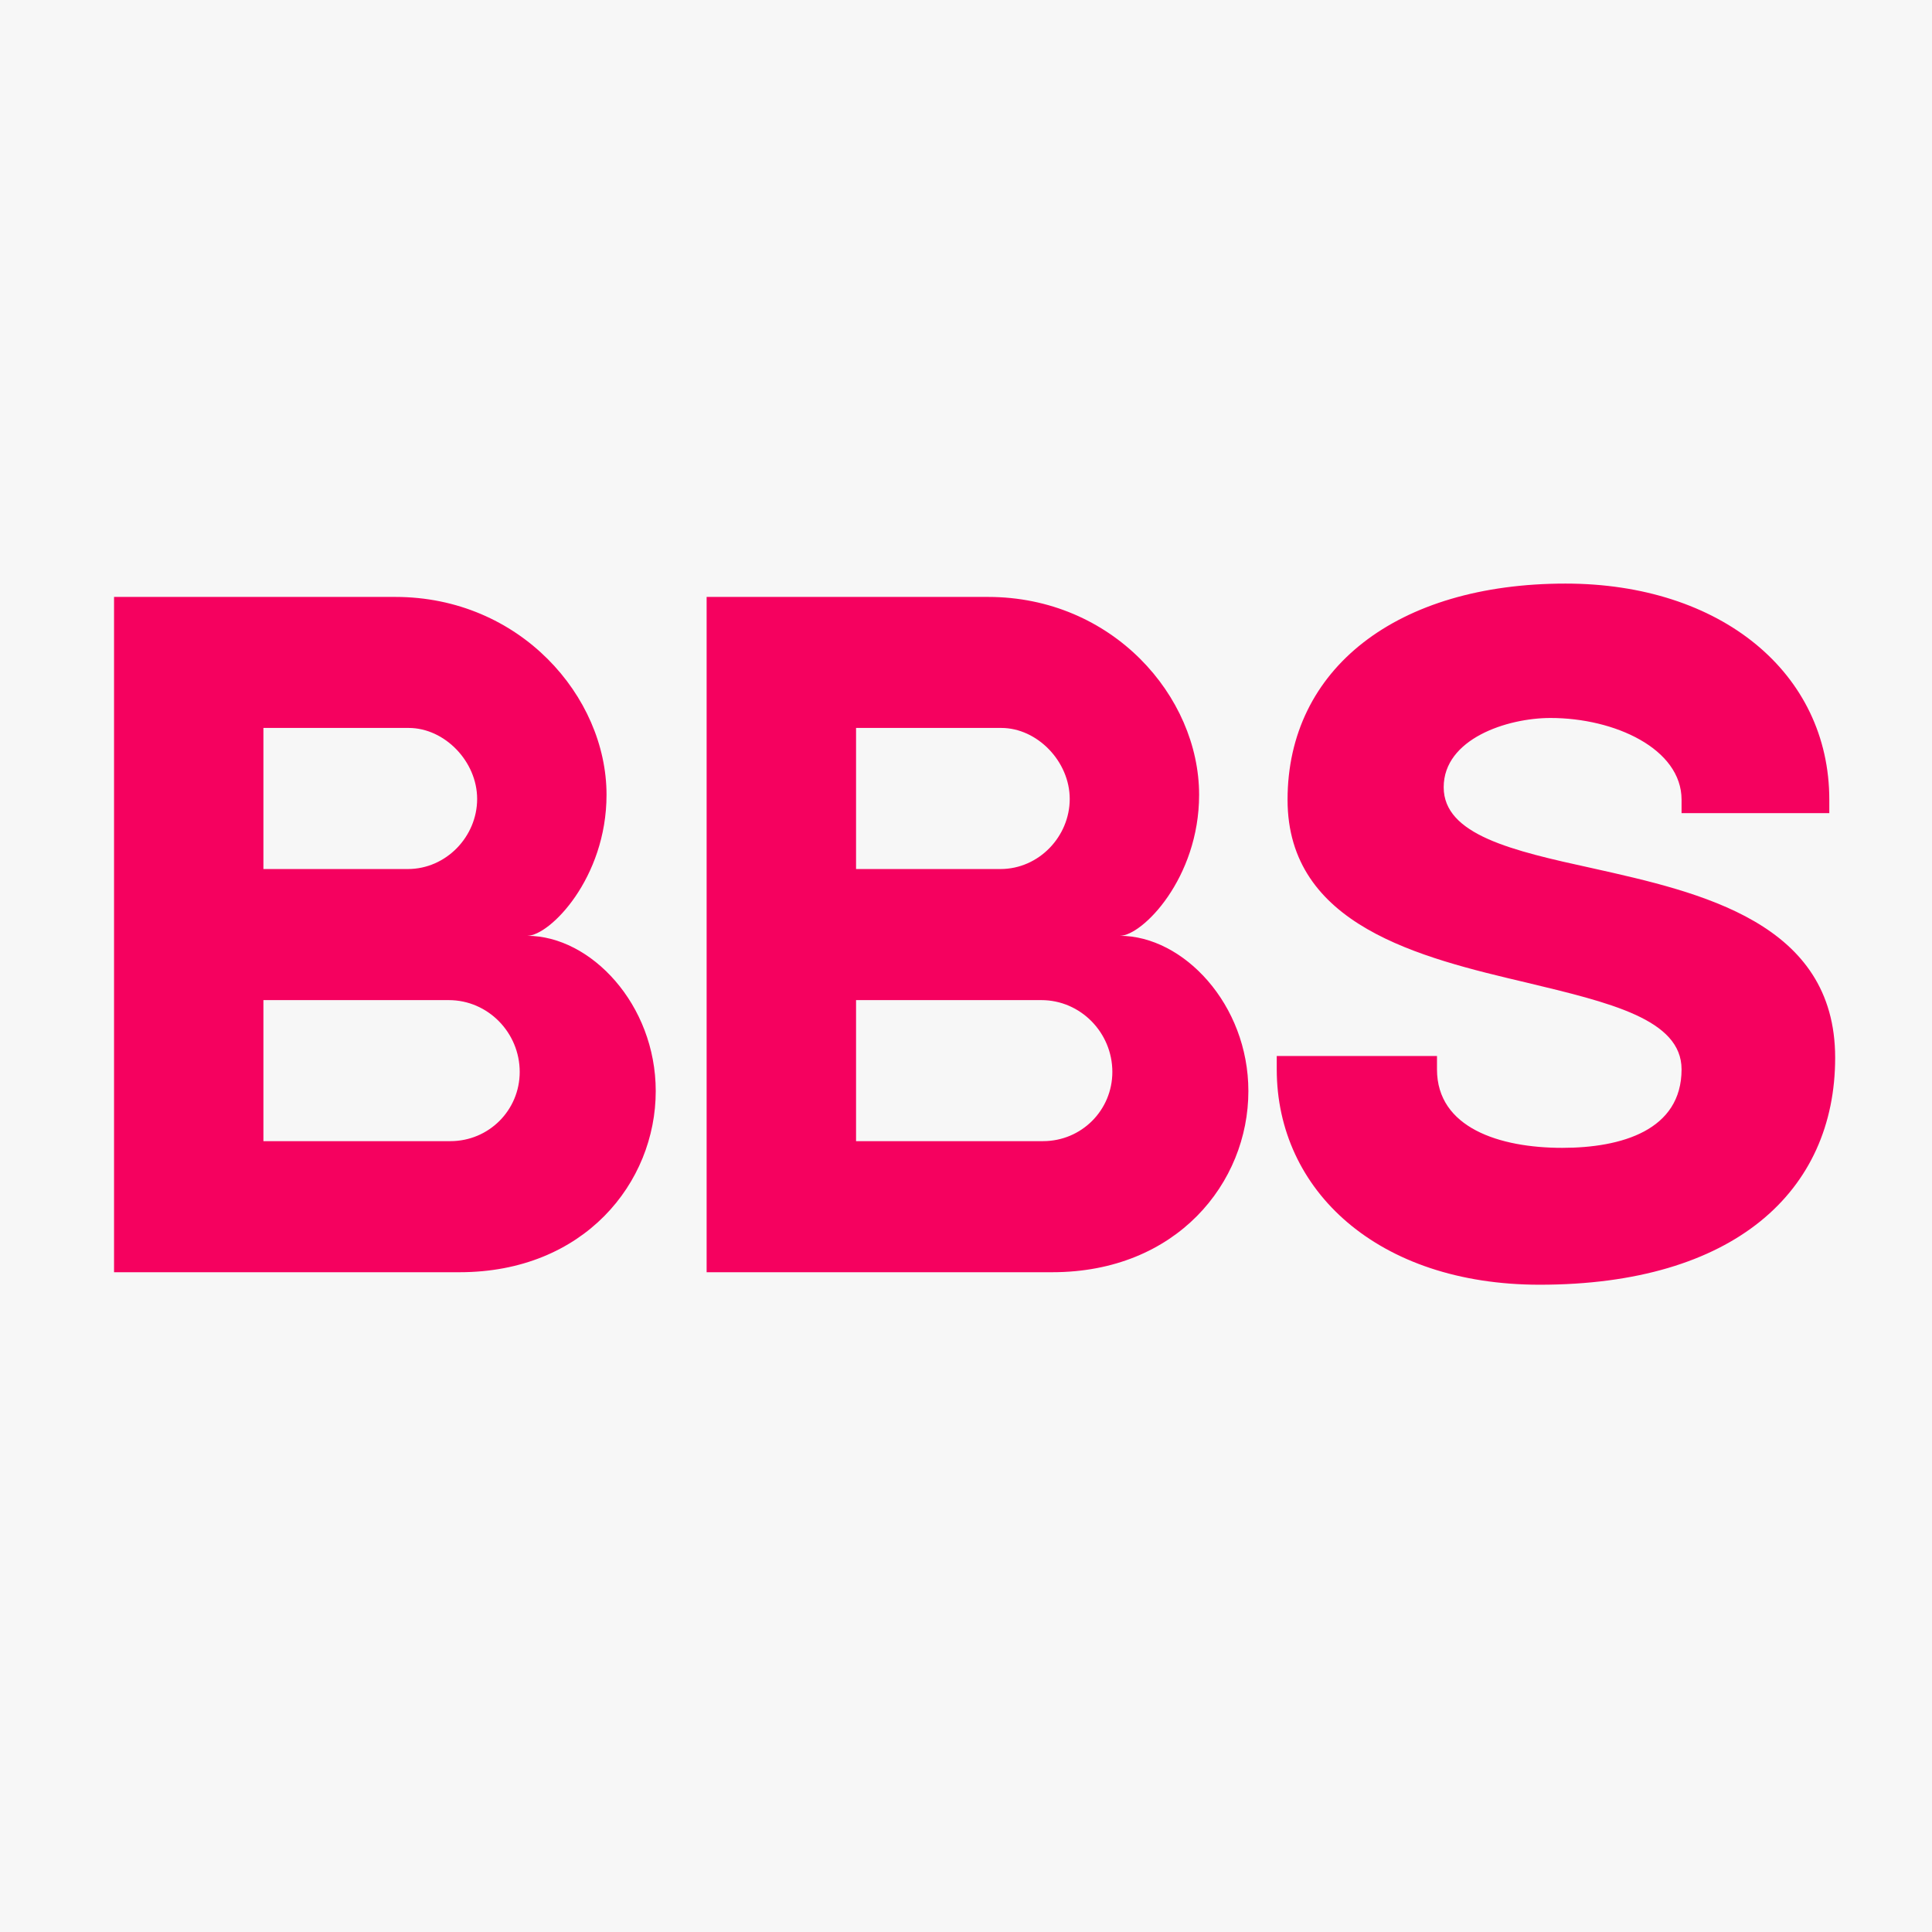 <?xml version="1.0" encoding="UTF-8"?> <svg xmlns="http://www.w3.org/2000/svg" width="32" height="32" viewBox="0 0 32 32" fill="none"><rect x="0" y="0" width="32" height="32" fill="#333333" stroke="none"/><g clip-path="url(#clip0_231_106)"><rect width="32" height="32" fill="#F7F7F7"></rect><path d="M1.889 9.887H6.548C8.608 9.887 10.046 11.532 10.046 13.164C10.046 14.546 9.106 15.5 8.732 15.5C9.783 15.5 10.861 16.634 10.861 18.072C10.861 19.592 9.672 21.072 7.612 21.072H1.889V9.887ZM4.363 12.057V14.394H6.755C7.391 14.394 7.903 13.855 7.903 13.233C7.903 12.611 7.364 12.057 6.769 12.057H4.363ZM7.46 18.901C8.096 18.901 8.608 18.39 8.608 17.754C8.608 17.104 8.083 16.565 7.433 16.565H4.363V18.901H7.46ZM11.704 9.887H16.364C18.424 9.887 19.861 11.532 19.861 13.164C19.861 14.546 18.921 15.5 18.548 15.5C19.599 15.5 20.677 16.634 20.677 18.072C20.677 19.592 19.488 21.072 17.428 21.072H11.704V9.887ZM14.179 12.057V14.394H16.571C17.207 14.394 17.718 13.855 17.718 13.233C17.718 12.611 17.179 12.057 16.585 12.057H14.179ZM17.276 18.901C17.912 18.901 18.424 18.39 18.424 17.754C18.424 17.104 17.898 16.565 17.248 16.565H14.179V18.901H17.276ZM26.373 14.38C28.17 14.781 30.396 15.279 30.396 17.519C30.396 19.731 28.723 21.279 25.502 21.279C22.82 21.279 21.147 19.717 21.147 17.712V17.491H23.801V17.712C23.801 18.68 24.838 19.012 25.875 19.012C26.857 19.012 27.852 18.721 27.852 17.712C27.852 16.883 26.663 16.606 25.281 16.274C23.525 15.86 21.326 15.334 21.326 13.246C21.326 11.076 23.138 9.666 25.93 9.666C28.502 9.666 30.299 11.145 30.299 13.246V13.468H27.852V13.246C27.852 12.403 26.746 11.892 25.681 11.892C24.963 11.892 23.912 12.237 23.912 13.039C23.912 13.827 25.046 14.09 26.373 14.38Z" fill="#F5015F"></path></g><defs><clipPath id="clip0_231_106"><rect width="32" height="32" fill="white"></rect></clipPath></defs></svg> 